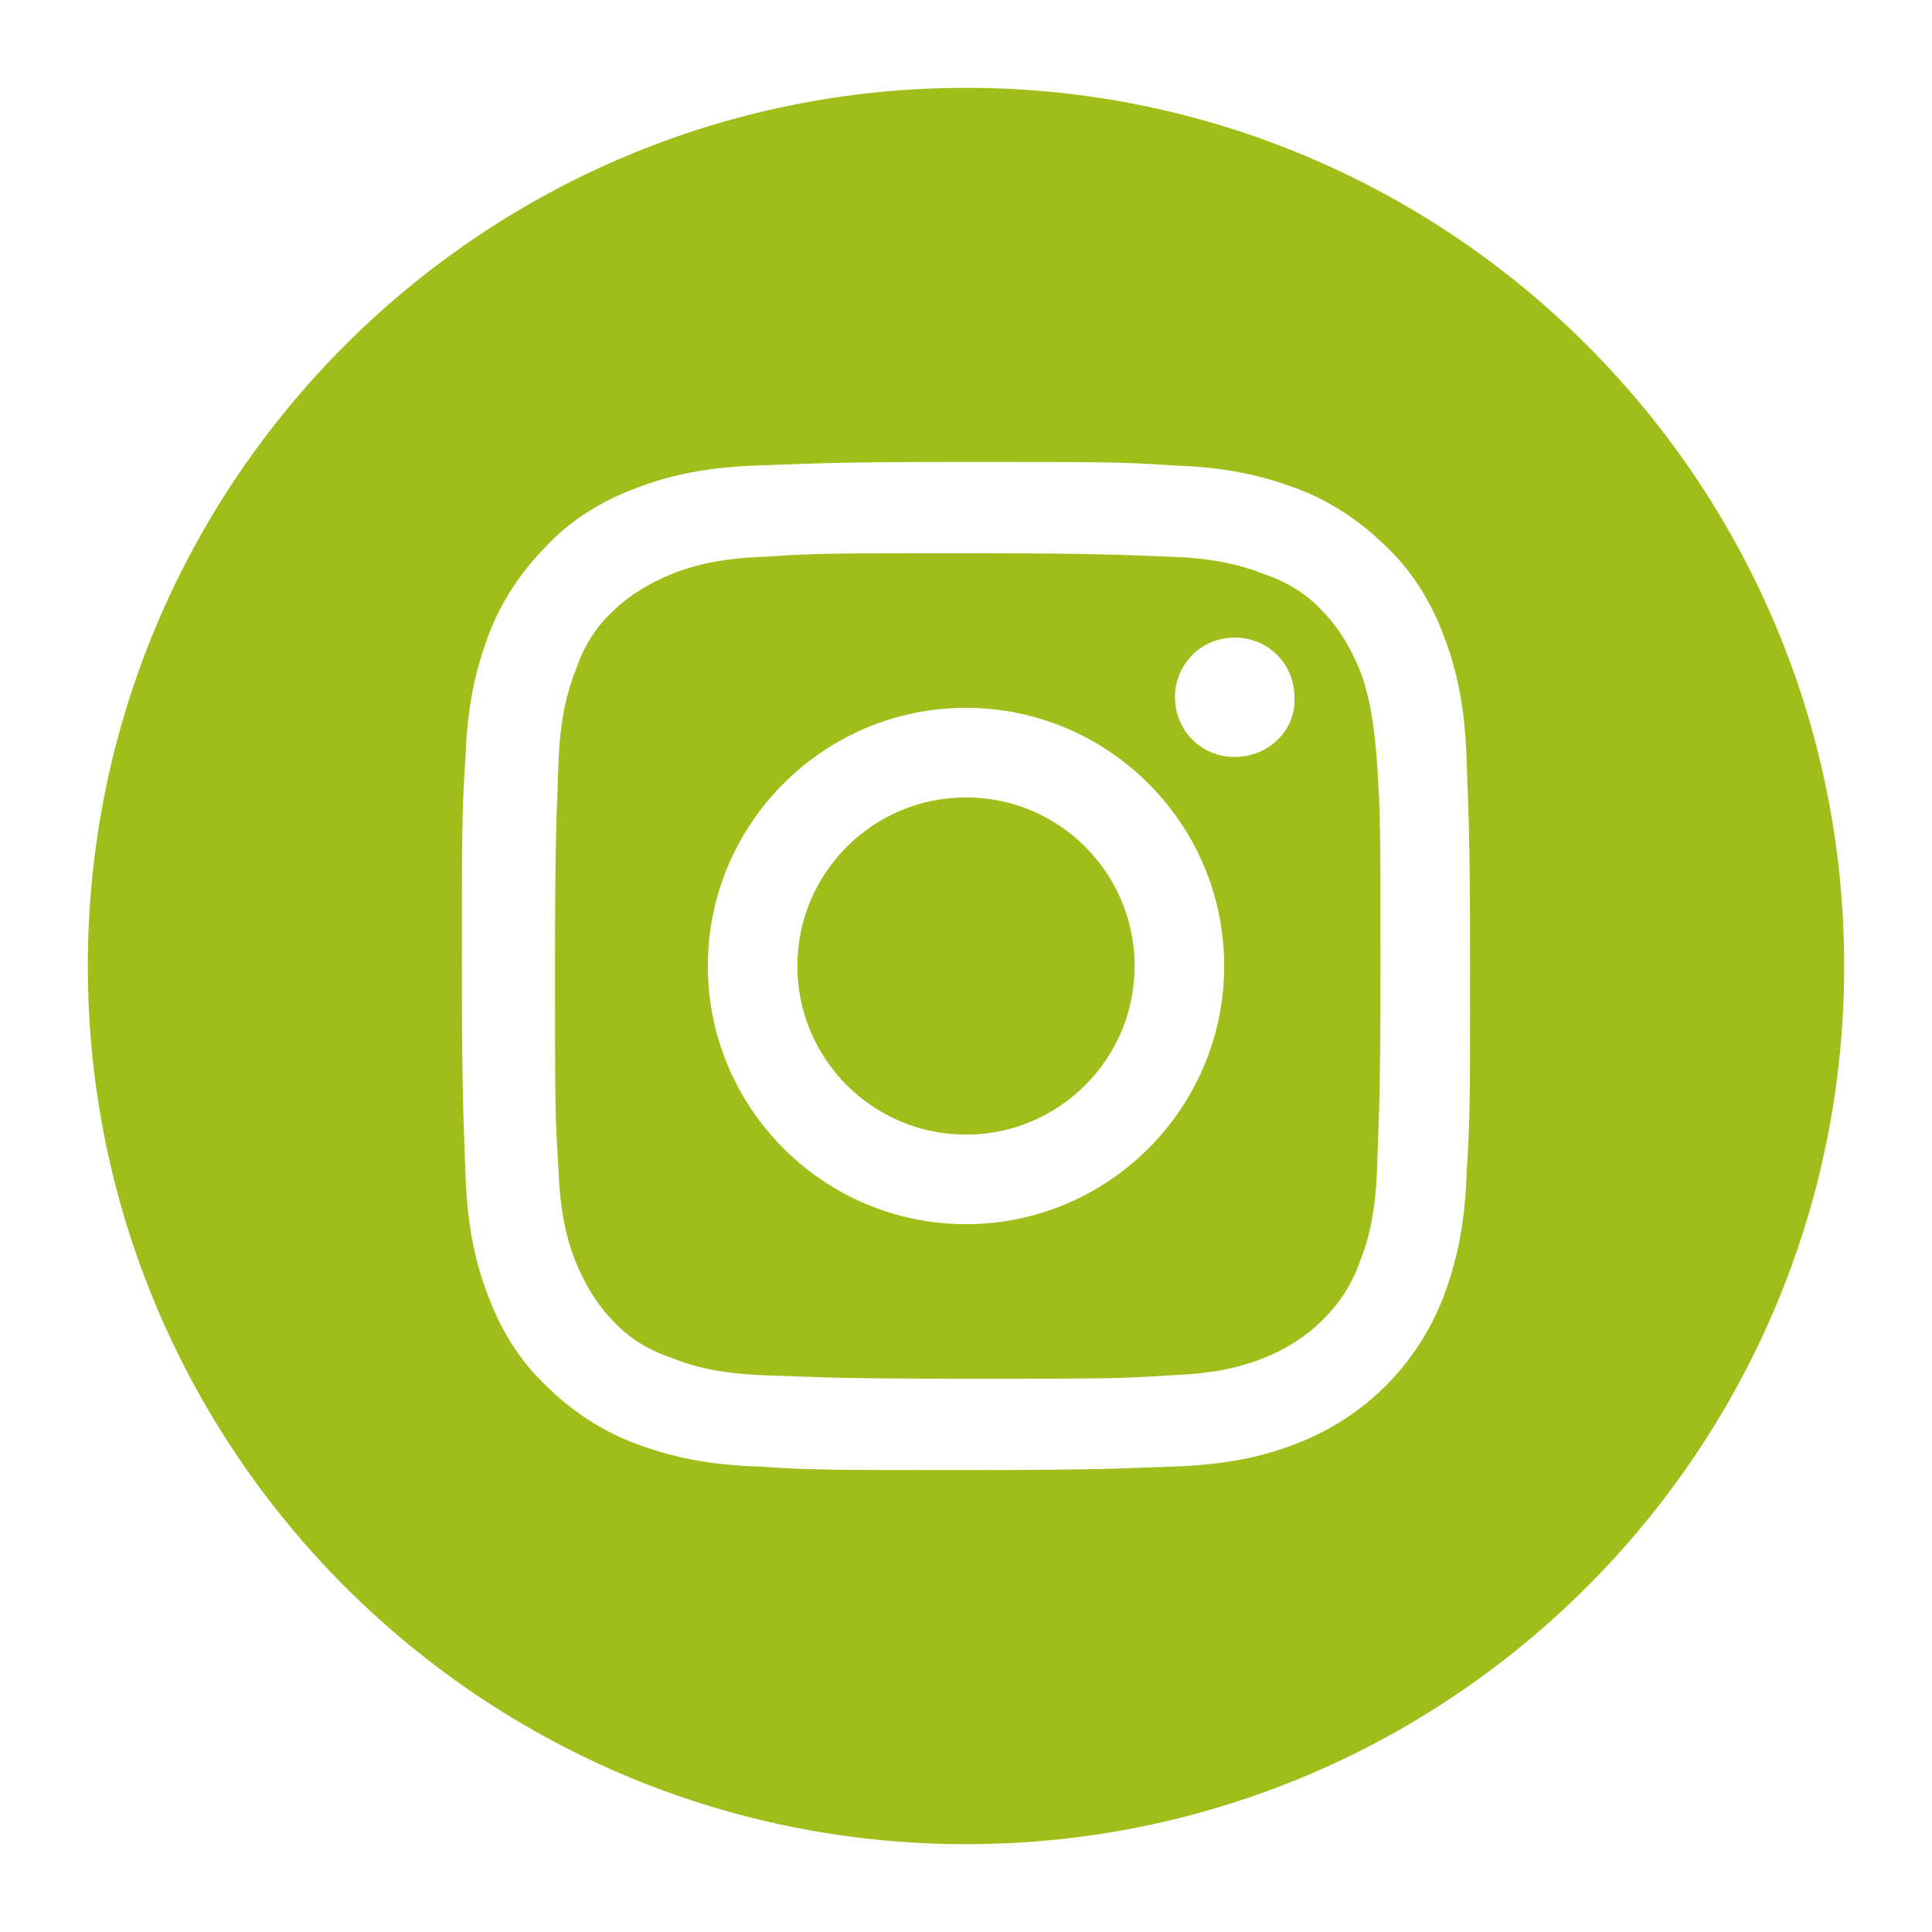 <?xml version="1.0" encoding="utf-8"?>
<!-- Generator: Adobe Illustrator 24.1.1, SVG Export Plug-In . SVG Version: 6.00 Build 0)  -->
<svg version="1.1" id="Capa_1" xmlns="http://www.w3.org/2000/svg" xmlns:xlink="http://www.w3.org/1999/xlink" x="0px" y="0px"
	 viewBox="0 0 110 110" style="enable-background:new 0 0 110 110;" xml:space="preserve">
<style type="text/css">
	.st0{fill:#A0BE19;}
	.st1{fill:#FFFFFF;}
	.st2{fill:none;stroke:#411814;stroke-width:2.706;}
	.st3{fill:none;stroke:#A0BE19;stroke-width:3.064;}
	.st4{fill:#411814;}
	.st5{fill:none;stroke:#411814;stroke-width:4.714;}
</style>
<g>
	<g>
		<path class="st0" d="M64.6,55c0,5.3-4.3,9.6-9.6,9.6c-5.3,0-9.6-4.3-9.6-9.6s4.3-9.6,9.6-9.6C60.3,45.4,64.6,49.7,64.6,55"/>
		<path class="st0" d="M70.3,43.1c-1.9,0-3.4-1.5-3.4-3.4c0-1.9,1.5-3.4,3.4-3.4c1.9,0,3.4,1.5,3.4,3.4
			C73.8,41.6,72.2,43.1,70.3,43.1 M55,69.7c-8.1,0-14.7-6.6-14.7-14.7S46.9,40.3,55,40.3c8.1,0,14.7,6.6,14.7,14.7
			S63.1,69.7,55,69.7 M77.4,38.1c-0.5-1.2-1.2-2.4-2.1-3.3c-0.9-1-2.1-1.7-3.3-2.1c-1-0.4-2.5-0.9-5.3-1c-3-0.1-3.9-0.2-11.6-0.2
			c-7.7,0-8.6,0-11.6,0.2c-2.8,0.1-4.3,0.6-5.3,1c-1.2,0.5-2.4,1.2-3.3,2.1c-1,0.9-1.7,2.1-2.1,3.3c-0.4,1-0.9,2.5-1,5.3
			c-0.1,3-0.2,3.9-0.2,11.6c0,7.7,0,8.6,0.2,11.6c0.1,2.8,0.6,4.3,1,5.3c0.5,1.2,1.2,2.4,2.1,3.3c0.9,1,2.1,1.7,3.3,2.1
			c1,0.4,2.5,0.9,5.3,1c3,0.1,3.9,0.2,11.6,0.2c7.7,0,8.6,0,11.6-0.2c2.8-0.1,4.3-0.6,5.3-1c2.5-1,4.5-2.9,5.4-5.4
			c0.4-1,0.9-2.5,1-5.3c0.1-3,0.2-3.9,0.2-11.6c0-7.7,0-8.6-0.2-11.6C78.2,40.6,77.8,39.1,77.4,38.1"/>
		<path class="st0" d="M83.5,66.8c-0.1,3.1-0.6,5.1-1.3,7c-1.5,3.9-4.5,6.9-8.4,8.4c-1.8,0.7-3.9,1.2-7,1.3c-3.1,0.1-4,0.2-11.8,0.2
			c-7.8,0-8.8,0-11.8-0.2c-3.1-0.1-5.1-0.6-7-1.3c-1.9-0.7-3.7-1.9-5.1-3.3c-1.5-1.4-2.6-3.2-3.3-5.1c-0.7-1.8-1.2-3.9-1.3-7
			c-0.1-3.1-0.2-4-0.2-11.8s0-8.8,0.2-11.8c0.1-3.1,0.6-5.1,1.3-7c0.7-1.9,1.9-3.7,3.3-5.1c1.4-1.5,3.2-2.6,5.1-3.3
			c1.8-0.7,3.9-1.2,7-1.3c3.1-0.1,4-0.2,11.8-0.2s8.8,0,11.8,0.2c3.1,0.1,5.1,0.6,7,1.3c1.9,0.7,3.7,1.9,5.1,3.3
			c1.5,1.4,2.6,3.2,3.3,5.1c0.7,1.8,1.2,3.9,1.3,7c0.1,3.1,0.2,4,0.2,11.8S83.7,63.8,83.5,66.8 M55,5C27.4,5,5,27.4,5,55
			c0,27.6,22.4,50,50,50s50-22.4,50-50C105,27.4,82.6,5,55,5"/>
	</g>
</g>
</svg>
